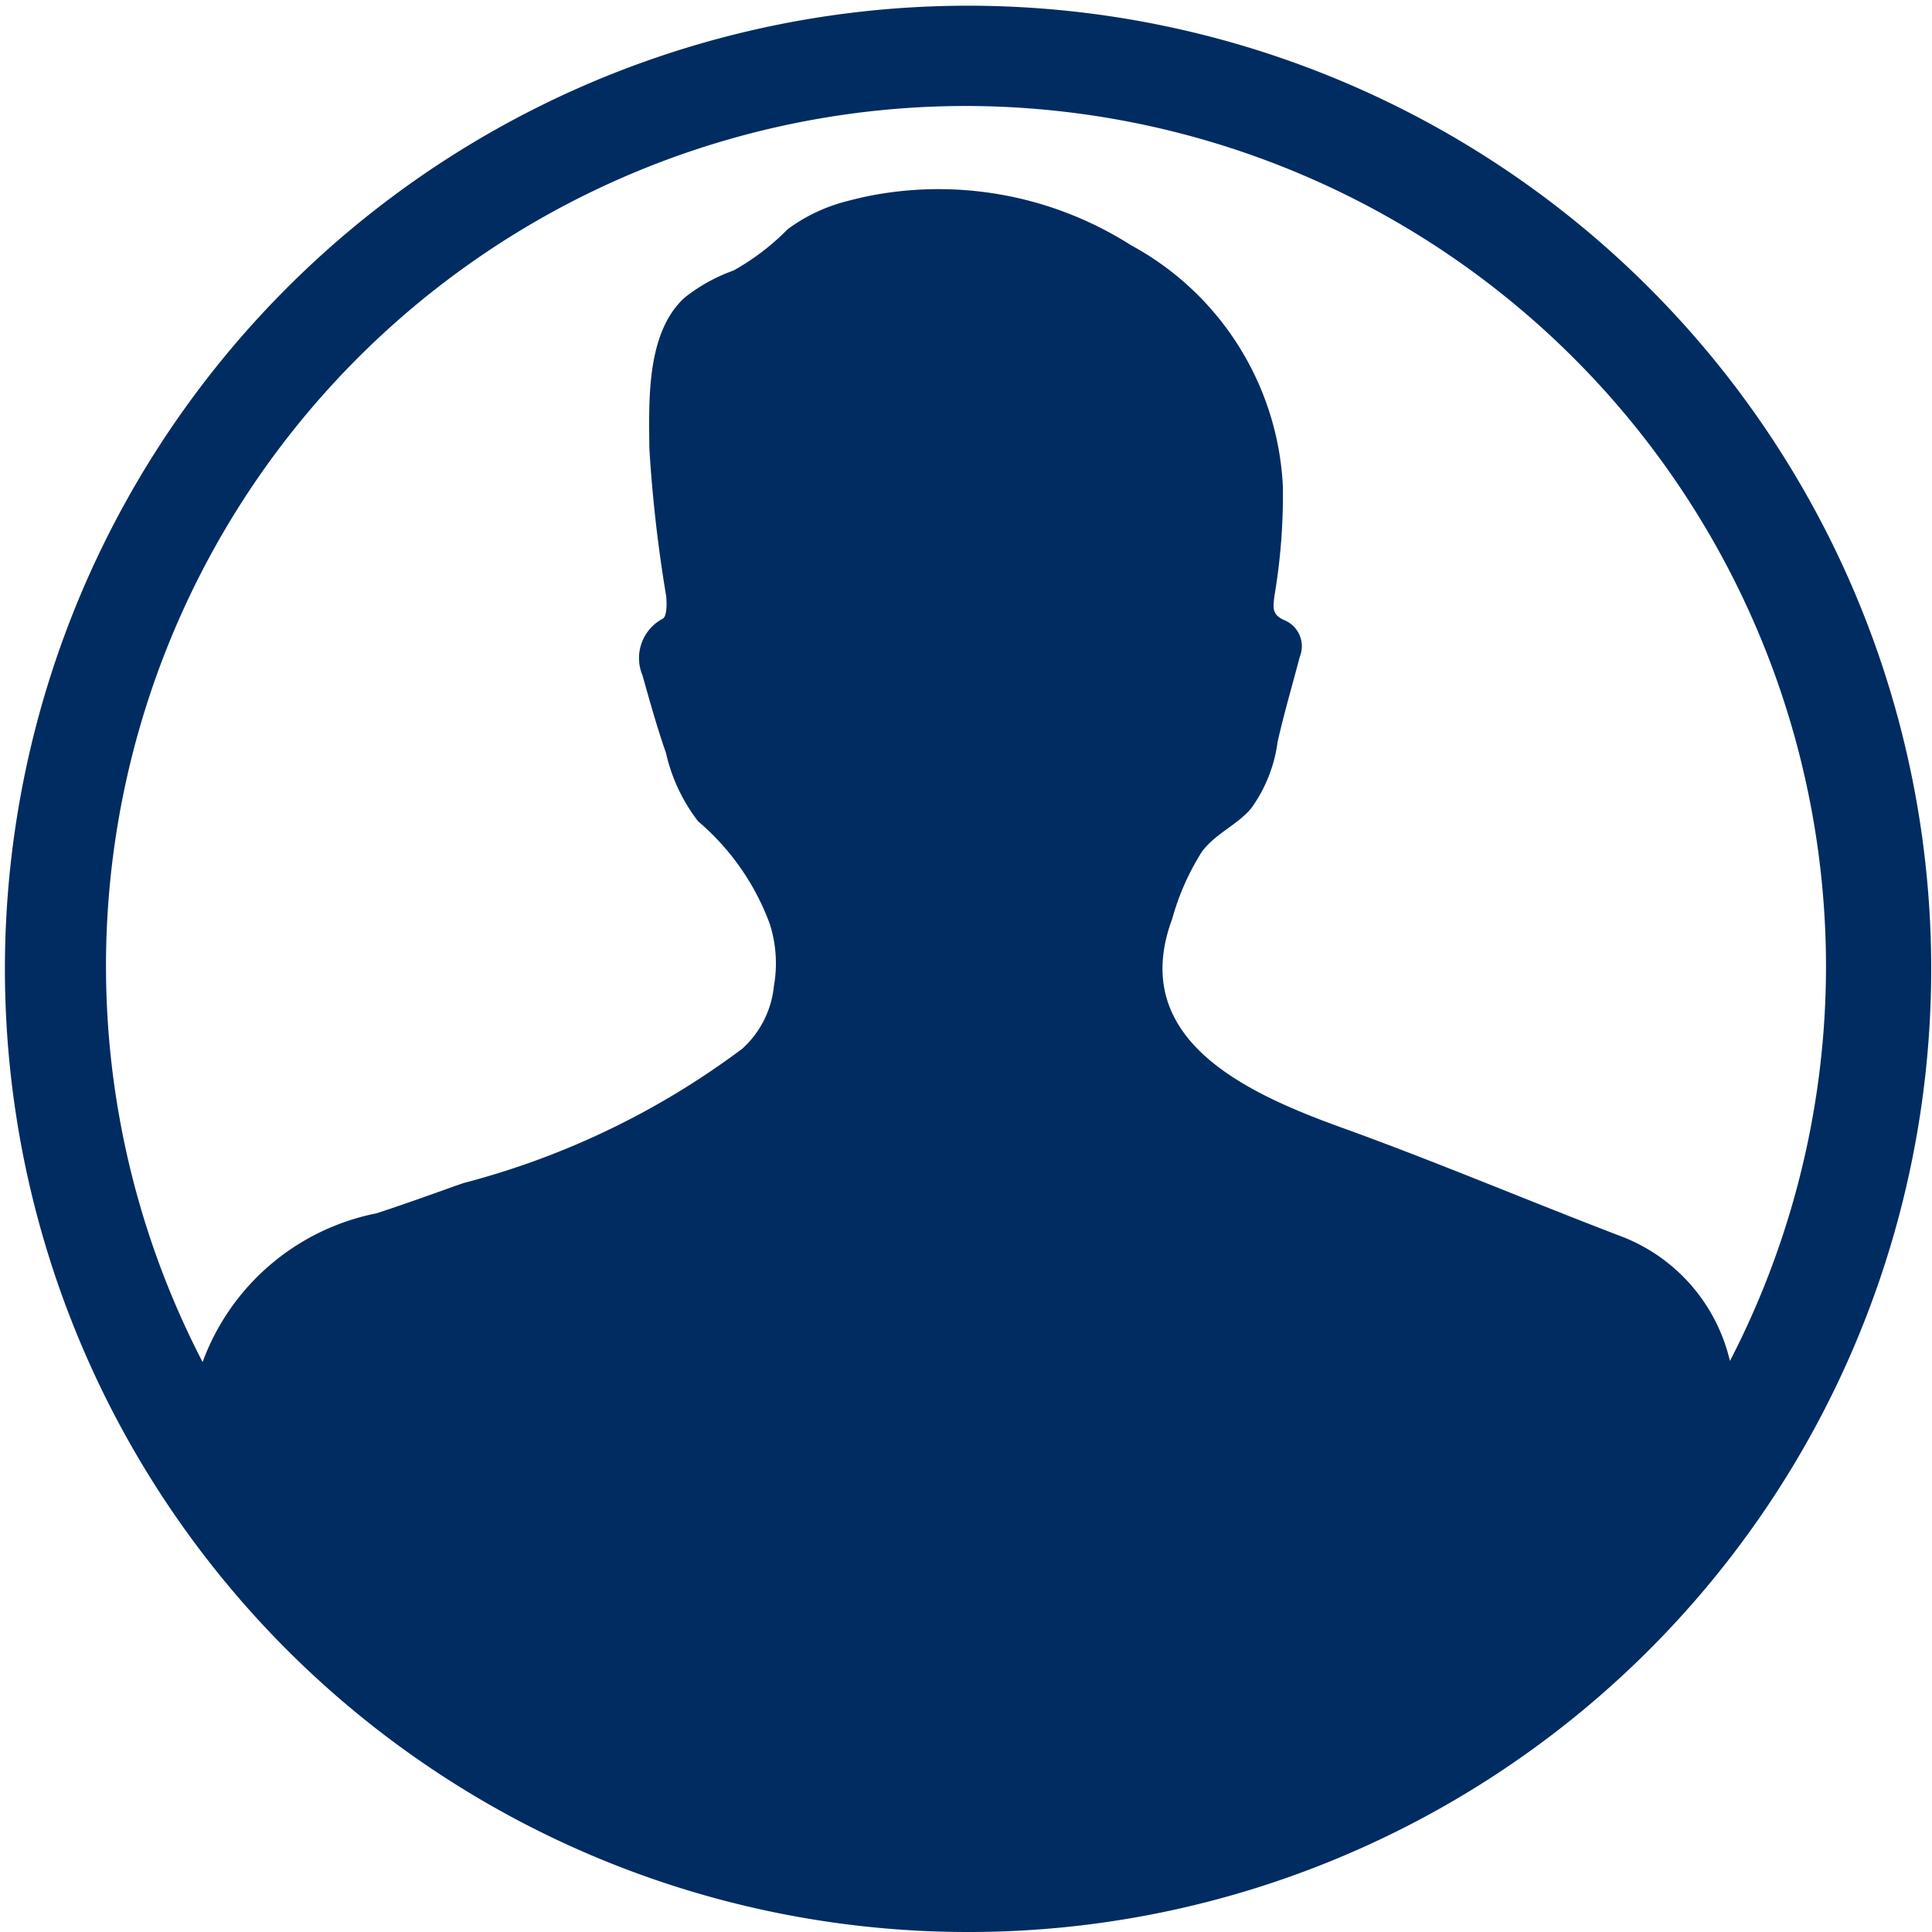 <svg xmlns="http://www.w3.org/2000/svg" width="23.004" height="23.004" viewBox="0 0 23.004 23.004">
  <g id="Group_4779" data-name="Group 4779" transform="translate(-4024.478 -3441.11)">
    <g id="Group_4778" data-name="Group 4778" transform="translate(4024.478 3441.11)">
      <path id="Path_39193" data-name="Path 39193" d="M4035.98,3464.114a11.468,11.468,0,1,1,4.478-.9A11.428,11.428,0,0,1,4035.98,3464.114Zm0-21.742a10.24,10.24,0,1,0,10.24,10.24A10.252,10.252,0,0,0,4035.98,3442.372Z" transform="translate(-4024.478 -3441.11)" fill="#002c62"/>
    </g>
    <path id="Path_39194" data-name="Path 39194" d="M4045.3,3458.976a11.708,11.708,0,0,1-18.611.055q.014-.461.037-.921a2.781,2.781,0,0,1,2.234-2.553c.306-.1.611-.209.914-.318l.121-.042a9.559,9.559,0,0,0,3.321-1.6,1.163,1.163,0,0,0,.377-.747,1.55,1.55,0,0,0-.047-.732,2.93,2.93,0,0,0-.856-1.229,2.077,2.077,0,0,1-.382-.813c-.105-.3-.193-.615-.28-.925a.53.53,0,0,1,.241-.674c.05-.027.05-.179.041-.27a16.762,16.762,0,0,1-.2-1.755c-.005-.557-.041-1.383.422-1.8a2.04,2.04,0,0,1,.58-.321,2.85,2.85,0,0,0,.644-.491,2.022,2.022,0,0,1,.719-.338c.063-.017.124-.031.188-.046a4.267,4.267,0,0,1,3.182.574h0a3.457,3.457,0,0,1,1.808,2.873,7.2,7.2,0,0,1-.1,1.3c-.015.128-.039.224.117.291a.335.335,0,0,1,.185.434c-.089.338-.188.676-.265,1.016a1.735,1.735,0,0,1-.316.793c-.17.2-.427.3-.585.514a2.984,2.984,0,0,0-.354.8c-.532,1.436.885,2.076,2.023,2.487s2.235.878,3.357,1.306a2.1,2.1,0,0,1,1.251,1.431A6.031,6.031,0,0,1,4045.3,3458.976Z" transform="translate(0 0)" fill="#002c62"/>
  </g>
</svg>

